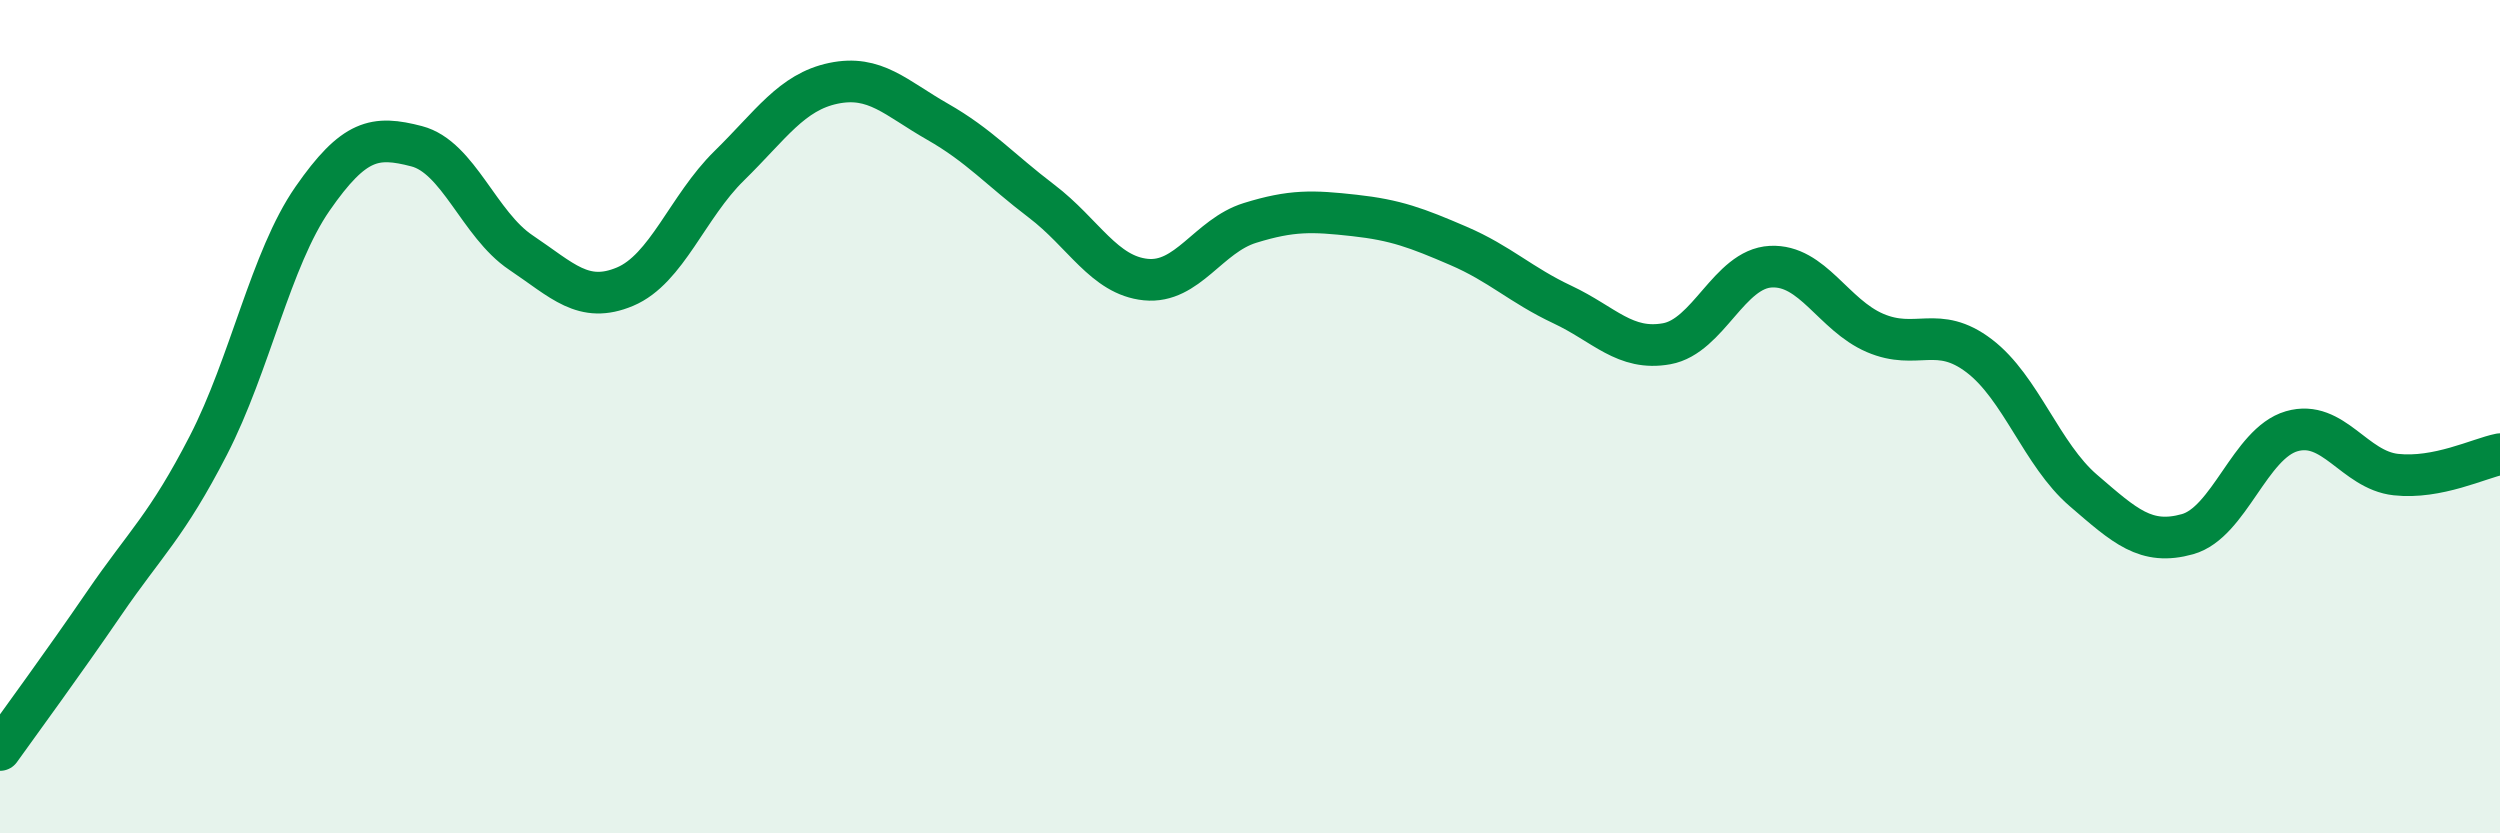 
    <svg width="60" height="20" viewBox="0 0 60 20" xmlns="http://www.w3.org/2000/svg">
      <path
        d="M 0,18 C 0.5,17.3 1.5,15.94 2.5,14.48 C 3.5,13.02 4,12.63 5,10.69 C 6,8.75 6.5,6.21 7.5,4.77 C 8.5,3.33 9,3.25 10,3.51 C 11,3.77 11.5,5.39 12.5,6.06 C 13.5,6.73 14,7.3 15,6.88 C 16,6.46 16.5,4.96 17.5,3.98 C 18.5,3 19,2.21 20,2 C 21,1.79 21.5,2.35 22.5,2.92 C 23.5,3.49 24,4.07 25,4.83 C 26,5.59 26.5,6.61 27.5,6.71 C 28.5,6.81 29,5.66 30,5.35 C 31,5.04 31.5,5.06 32.5,5.17 C 33.5,5.28 34,5.47 35,5.9 C 36,6.33 36.5,6.84 37.5,7.31 C 38.5,7.78 39,8.43 40,8.25 C 41,8.07 41.5,6.45 42.5,6.4 C 43.5,6.35 44,7.56 45,7.99 C 46,8.42 46.5,7.78 47.5,8.54 C 48.5,9.3 49,10.91 50,11.77 C 51,12.63 51.5,13.1 52.5,12.82 C 53.5,12.54 54,10.64 55,10.35 C 56,10.06 56.5,11.28 57.5,11.39 C 58.5,11.5 59.5,11 60,10.9L60 20L0 20Z"
        fill="#008740"
        opacity="0.1"
        stroke-linecap="round"
        stroke-linejoin="round"
      />
      <path
        d="M 0,18 C 0.5,17.3 1.5,15.94 2.5,14.48 C 3.5,13.02 4,12.63 5,10.69 C 6,8.75 6.5,6.21 7.5,4.77 C 8.5,3.33 9,3.25 10,3.51 C 11,3.77 11.5,5.39 12.5,6.06 C 13.5,6.73 14,7.3 15,6.88 C 16,6.46 16.5,4.96 17.5,3.98 C 18.5,3 19,2.21 20,2 C 21,1.79 21.5,2.35 22.5,2.92 C 23.5,3.49 24,4.07 25,4.83 C 26,5.59 26.5,6.61 27.5,6.71 C 28.5,6.81 29,5.66 30,5.35 C 31,5.04 31.5,5.06 32.5,5.17 C 33.5,5.28 34,5.47 35,5.9 C 36,6.33 36.5,6.84 37.5,7.31 C 38.5,7.78 39,8.43 40,8.25 C 41,8.07 41.5,6.45 42.5,6.4 C 43.5,6.35 44,7.56 45,7.99 C 46,8.42 46.5,7.78 47.5,8.54 C 48.5,9.3 49,10.91 50,11.77 C 51,12.63 51.5,13.1 52.5,12.82 C 53.5,12.54 54,10.64 55,10.35 C 56,10.06 56.5,11.28 57.5,11.39 C 58.5,11.5 59.5,11 60,10.9"
        stroke="#008740"
        stroke-width="1"
        fill="none"
        stroke-linecap="round"
        stroke-linejoin="round"
      />
    </svg>
  